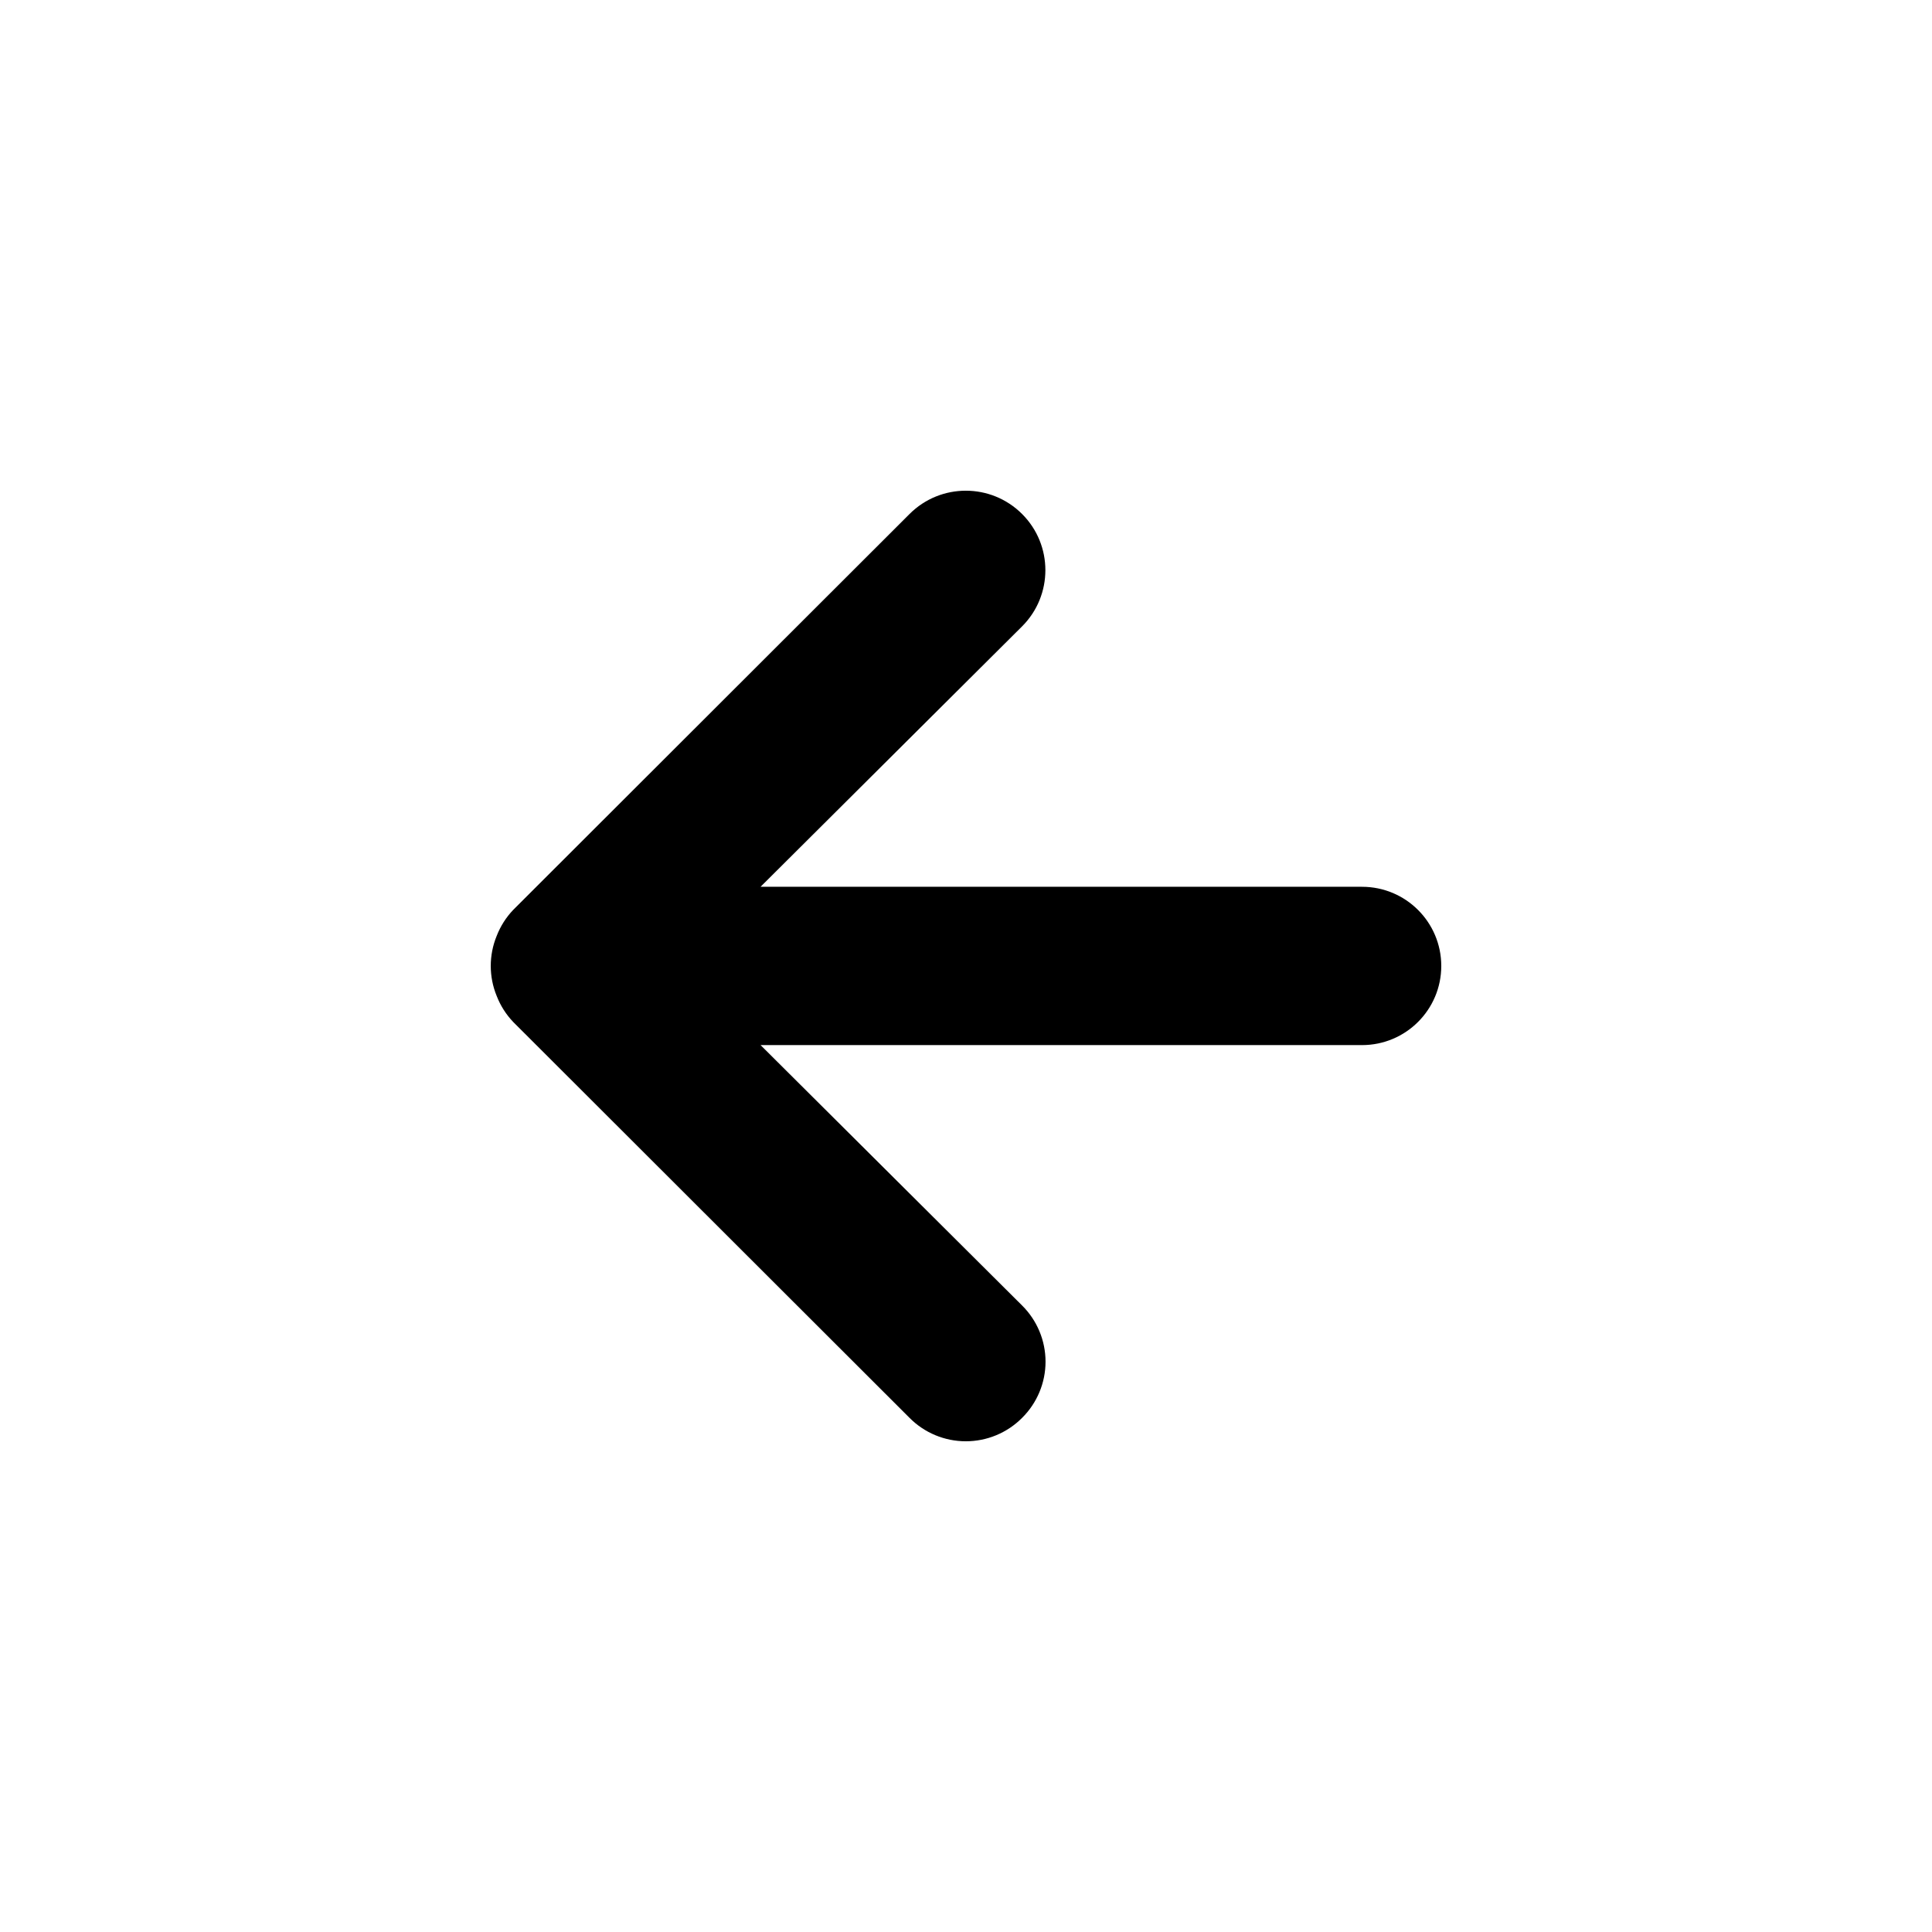 <?xml version="1.0" encoding="UTF-8"?>
<!-- Uploaded to: SVG Find, www.svgrepo.com, Generator: SVG Find Mixer Tools -->
<svg fill="#000000" width="800px" height="800px" version="1.1" viewBox="144 144 512 512" xmlns="http://www.w3.org/2000/svg">
 <path d="m504.95 379h-159.39l69.301-69.004c8.234-8.227 8.234-21.562 0-29.785-8.234-8.227-21.586-8.227-29.82 0l-105 104.88c-1.91 1.992-3.41 4.344-4.41 6.922-2.102 5.106-2.102 10.832 0 15.938 1 2.578 2.5 4.93 4.41 6.922l105 104.88c3.945 3.973 9.312 6.203 14.91 6.203 5.602 0 10.969-2.231 14.91-6.203 3.977-3.938 6.215-9.301 6.215-14.891 0-5.594-2.238-10.953-6.215-14.895l-69.301-69.004h159.39c11.598 0 21-9.391 21-20.977 0-11.582-9.402-20.977-21-20.977z" fill-rule="evenodd"/>
</svg>